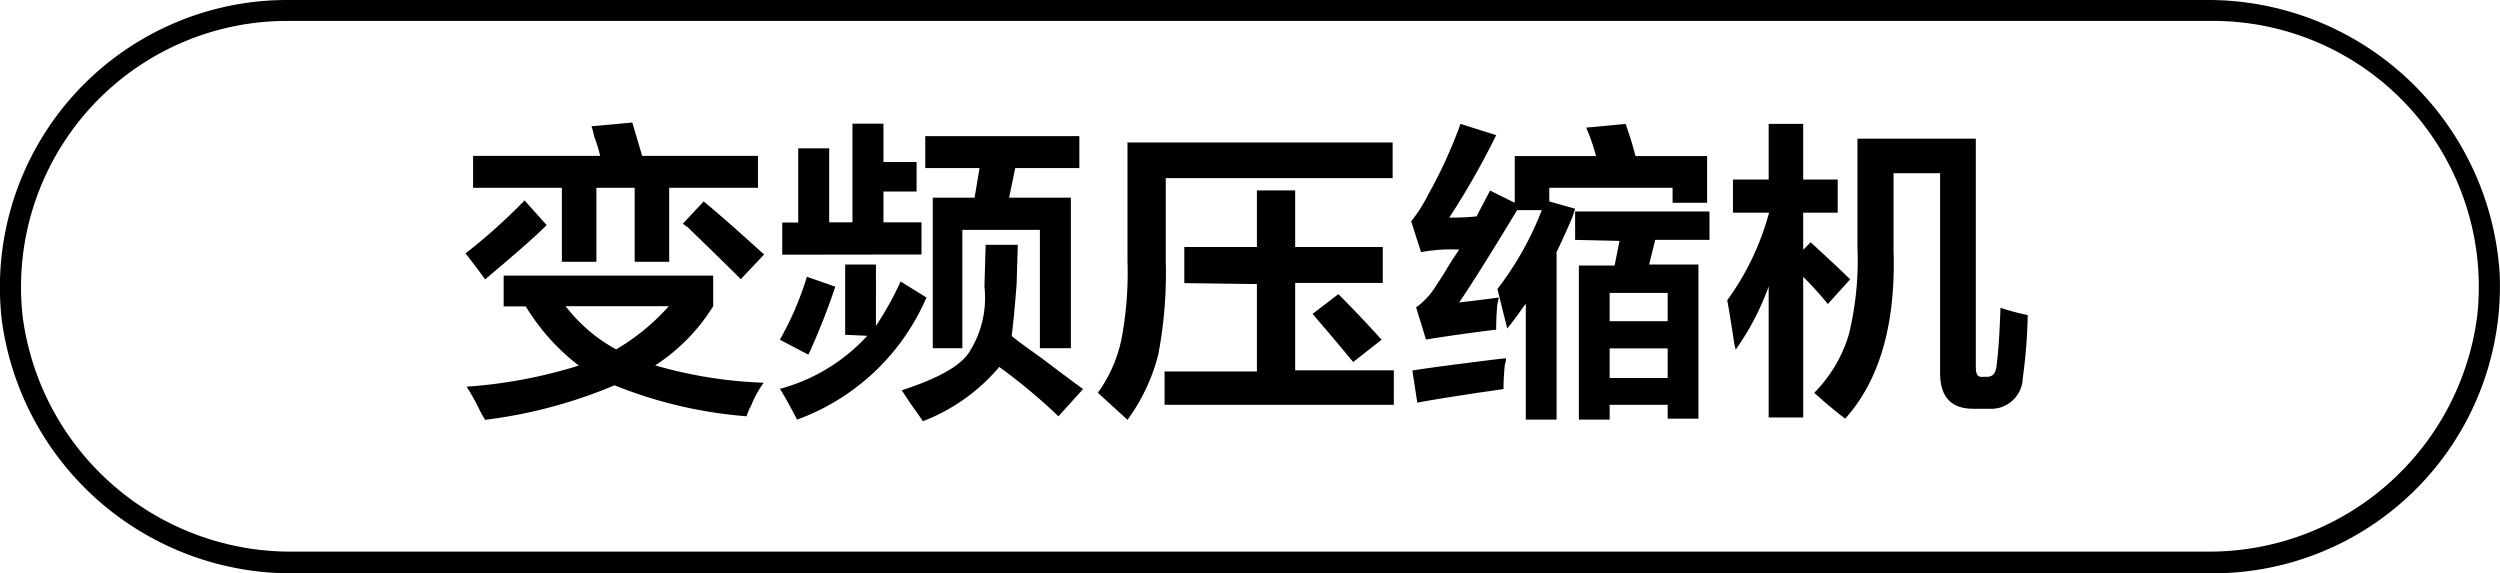 <svg id="图层_1" data-name="图层 1" xmlns="http://www.w3.org/2000/svg" width="126.72" height="29.06" viewBox="0 0 126.72 29.06">
  <path d="M494.2,344.54H396.94a14.8,14.8,0,0,1-14.83-12.84,14.56,14.56,0,0,1,14.44-16.22h97.23a14.82,14.82,0,0,1,14.94,13.8A14.55,14.55,0,0,1,494.2,344.54Zm-97.65-28a13.49,13.49,0,0,0-13.38,15,13.7,13.7,0,0,0,13.74,11.9h96.93a13.7,13.7,0,0,0,13.74-11.9,13.48,13.48,0,0,0-13.38-15Z" transform="translate(-382.02 -315.48)"/>
  <g>
    <path d="M406.61,329.64c-.21-.29-.52-.71-.94-1.25l-.06-.06a29.65,29.65,0,0,0,3-2.69l1.12,1.25C409.07,327.55,408,328.47,406.61,329.64Zm13.25,6.94a22.55,22.55,0,0,1-6.69-1.57,24.61,24.61,0,0,1-6.56,1.75,4.77,4.77,0,0,1-.31-.56,10.19,10.19,0,0,0-.63-1.12,24.77,24.77,0,0,0,5.69-1.07,10.87,10.87,0,0,1-2.69-3h-1.12v-1.56h10.62V331a9.56,9.56,0,0,1-2.94,3,22.48,22.48,0,0,0,5.5.88,5.33,5.33,0,0,0-.62,1.12A3.66,3.66,0,0,0,419.86,336.58ZM406,325v-1.62h6.44a7,7,0,0,0-.31-1,2.72,2.72,0,0,0-.13-.5l2.07-.19.5,1.69h5.87V325h-4.5v3.75h-1.75V325h-1.94v3.75h-1.75V325Zm9.94,6h-5.25a8.16,8.16,0,0,0,2.56,2.19A11,11,0,0,0,415.92,331Zm3.63-1.37c-.63-.63-1.54-1.52-2.75-2.69,0,.08,0,0-.19-.12l1.06-1.13c1,.83,2,1.73,3.06,2.69Z" transform="translate(-382.02 -315.48)"/>
    <path d="M424.86,332.45v-3.56h1.56V332a16.31,16.31,0,0,0,1.25-2.25l1.31.81a11.37,11.37,0,0,1-6.56,6.19c-.08-.17-.25-.48-.5-.94-.16-.29-.29-.5-.37-.62a9.23,9.23,0,0,0,4.43-2.69Zm-1.88,1-1.43-.75a15.71,15.71,0,0,0,1.37-3.19l1.44.5A34.18,34.18,0,0,1,423,333.45Zm-1.31-5.06v-1.63h.81V323h1.57v3.75h1.18v-5h1.57v1.94h1.68v1.5H426.8v1.56h1.93v1.63Zm14,8.19a28.88,28.88,0,0,0-3-2.5,9.54,9.54,0,0,1-3.87,2.75c-.09-.13-.23-.34-.44-.63s-.5-.73-.63-.94c1.8-.58,2.92-1.21,3.38-1.87a5.13,5.13,0,0,0,.81-3.38l.06-2.12h1.63l-.06,2c-.09,1.16-.17,2-.25,2.62.25.21.64.5,1.18.88s1.32,1,2.44,1.81ZM428.92,324v-1.62h7.81V324h-3.25l-.31,1.5h3.13v7.63h-1.57v-6H430.8v6h-1.5v-7.63h2.12l.25-1.5Z" transform="translate(-382.02 -315.48)"/>
    <path d="M439.17,336.76l-1.5-1.37a7.18,7.18,0,0,0,1.19-2.69,18.15,18.15,0,0,0,.31-4v-6h13.44v1.81h-11.5v4.19a22,22,0,0,1-.38,4.75A9.53,9.53,0,0,1,439.17,336.76Zm2.88-6.93V328h3.68v-2.87h1.94V328h4.44v1.82h-4.44v4.43h5V336H441.05v-1.69h4.68v-4.43Zm8.56,4c-.38-.46-1.06-1.28-2.06-2.44l1.31-1q1.13,1.13,2.19,2.31Z" transform="translate(-382.02 -315.48)"/>
    <path d="M454.05,328.26l-.5-1.56a7.87,7.87,0,0,0,.87-1.37,23.72,23.72,0,0,0,1.63-3.57l1.81.57a40,40,0,0,1-2.38,4.18,12.17,12.17,0,0,0,1.38-.06l.69-1.31,1.25.62v-2.37h4.12a9.81,9.81,0,0,0-.5-1.44l2-.19c.17.5.34,1,.5,1.63h3.63v2.37H466.8V325h-6.25v.69l1.31.37a5.13,5.13,0,0,1-.25.69q-.44,1-.69,1.5v8.5h-1.56v-5.87a2.11,2.11,0,0,0-.19.25c-.29.41-.54.75-.75,1l-.5-2a15.88,15.88,0,0,0,2.25-4h-1.25q-2.12,3.5-2.94,4.68c.71-.08,1.38-.16,2-.25a1.1,1.1,0,0,1-.06.32,12.43,12.43,0,0,0-.06,1.31c-1.33.16-2.52.33-3.56.5l-.5-1.63a3.76,3.76,0,0,0,1.06-1.18c.12-.17.31-.46.56-.88s.44-.67.56-.87A8.48,8.48,0,0,0,454.05,328.26Zm-.19,7.63-.25-1.63c.5-.08,1.4-.21,2.69-.37,1-.13,1.64-.21,2.06-.25a1,1,0,0,1-.06.31,11.75,11.75,0,0,0-.07,1.25l-1.31.19C455.55,335.6,454.53,335.76,453.86,335.89Zm8-8.25V326.2h6.81v1.44h-2.75l-.31,1.25h2.5v7.81h-1.56V336h-2.94v.75h-1.56v-7.81h1.81l.25-1.25Zm1.75,2.69v1.43h2.94v-1.43Zm0,2.81v1.5h2.94v-1.5Z" transform="translate(-382.02 -315.48)"/>
    <path d="M469.86,326.26v-1.68h1.81v-2.82h1.75v2.82h1.75v1.68h-1.75v1.88l.38-.38c.91.84,1.58,1.46,2,1.88l-1.13,1.25a17.33,17.33,0,0,0-1.25-1.38v7.13h-1.75V330A13.31,13.31,0,0,1,470,333.2a4,4,0,0,1-.12-.62c-.13-.84-.23-1.46-.31-1.88a13.47,13.47,0,0,0,2.12-4.44Zm5.69,10.44c-.29-.21-.77-.6-1.44-1.19l-.13-.12a7.08,7.08,0,0,0,1.75-2.94,15.77,15.77,0,0,0,.44-4.44v-5.5h6v11.57c0,.37.09.54.38.5h.18c.3,0,.46-.17.5-.63.09-.71.15-1.67.19-2.87a12,12,0,0,0,1.38.37,25.92,25.92,0,0,1-.25,3.19,1.6,1.6,0,0,1-1.69,1.56h-.81c-1.13,0-1.69-.6-1.69-1.81V324.26H478v3.88Q478.18,333.77,475.55,336.7Z" transform="translate(-382.02 -315.48)"/>
  </g>
</svg>
